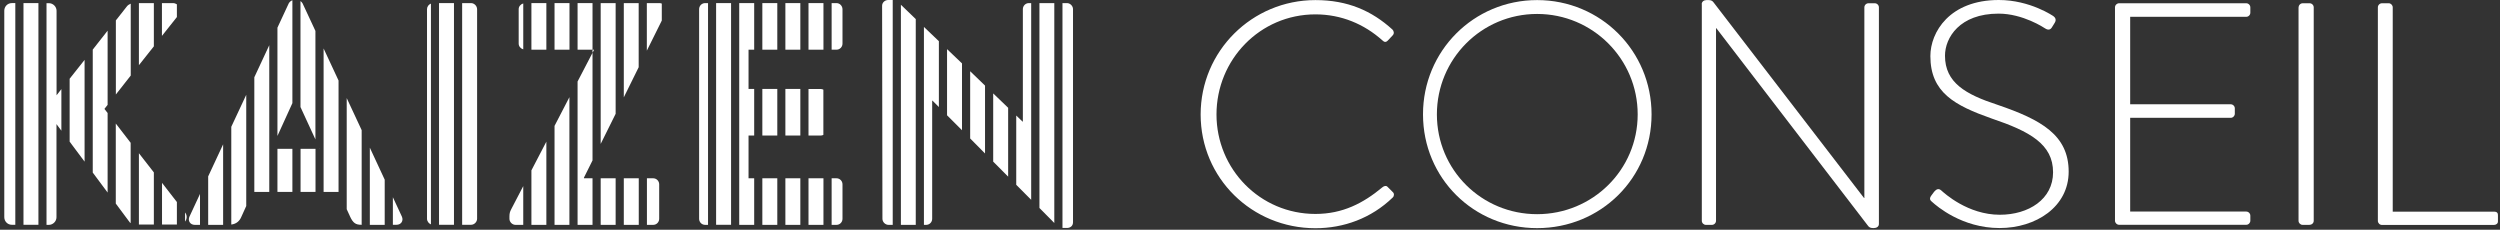 <svg width="370" height="34" viewBox="0 0 370 34" fill="none" xmlns="http://www.w3.org/2000/svg">
<rect x="0" y="0" width="370" height="34" fill="#333333" stroke="none"/>
<path d="M194.682 0.013C199.469 0.013 203.036 1.607 206.082 4.373C206.312 4.602 206.36 4.976 206.131 5.218L205.381 6.015C205.103 6.293 204.861 6.244 204.583 5.967C201.911 3.576 198.526 2.127 194.682 2.127C186.473 2.127 180.041 8.829 180.041 16.943C180.041 25.01 186.473 31.663 194.682 31.663C198.72 31.663 201.766 30.069 204.583 27.727C204.861 27.497 205.151 27.449 205.333 27.63L206.131 28.427C206.36 28.62 206.36 28.995 206.131 29.224C202.939 32.315 198.853 33.776 194.682 33.776C185.3 33.776 177.695 26.374 177.695 16.943C177.695 7.561 185.3 0.013 194.682 0.013Z" fill="white"/>
<path d="M227.494 0.012C236.924 0.012 244.432 7.559 244.432 16.93C244.432 26.349 236.924 33.763 227.494 33.763C218.112 33.763 210.605 26.361 210.605 16.93C210.592 7.559 218.1 0.012 227.494 0.012ZM227.494 31.698C235.703 31.698 242.377 25.141 242.377 16.93C242.377 8.719 235.715 2.065 227.494 2.065C219.273 2.065 212.66 8.719 212.66 16.93C212.66 25.141 219.273 31.698 227.494 31.698Z" fill="white"/>
<path d="M251.855 0.616C251.855 0.242 252.182 0.012 252.557 0.012H252.883C253.21 0.012 253.451 0.109 253.633 0.387L275.878 29.307C275.926 29.307 275.926 29.307 275.926 29.307V1.087C275.926 0.761 276.205 0.483 276.531 0.483H277.474C277.8 0.483 278.078 0.761 278.078 1.087V33.147C278.078 33.57 277.704 33.751 277.329 33.751H277.184C276.857 33.751 276.616 33.654 276.434 33.377L254.02 4.178H253.971V32.676C253.971 33.002 253.693 33.28 253.367 33.28H252.472C252.146 33.28 251.868 33.002 251.868 32.676V0.616H251.855Z" fill="white"/>
<path d="M285.84 28.933L286.263 28.365C286.589 27.991 286.916 27.846 287.291 28.172C287.762 28.595 291.232 31.783 295.971 31.783C300.239 31.783 303.854 29.488 303.854 25.503C303.854 21.337 300.432 19.454 294.75 17.534C289.31 15.614 285.695 13.694 285.695 8.296C285.695 4.782 288.512 0 295.826 0C300.469 0 303.902 2.391 303.902 2.391C304.096 2.536 304.422 2.862 304.096 3.381L303.721 3.985C303.491 4.408 303.153 4.504 302.693 4.214C302.548 4.118 299.405 2.017 295.79 2.017C290.023 2.017 287.859 5.579 287.859 8.248C287.859 12.232 290.906 13.971 295.645 15.517C302.077 17.715 306.163 19.973 306.163 25.407C306.163 30.611 301.327 33.751 295.935 33.751C290.349 33.751 286.602 30.466 285.985 29.911C285.695 29.682 285.465 29.44 285.84 28.933Z" fill="white"/>
<path d="M313.018 1.087C313.018 0.761 313.296 0.483 313.622 0.483H332.446C332.772 0.483 333.05 0.761 333.05 1.087V1.884C333.05 2.21 332.772 2.488 332.446 2.488H315.266V15.433H330.149C330.475 15.433 330.753 15.711 330.753 16.037V16.834C330.753 17.16 330.475 17.437 330.149 17.437H315.266V31.312H332.446C332.772 31.312 333.05 31.59 333.05 31.916V32.665C333.05 32.991 332.772 33.268 332.446 33.268H313.622C313.296 33.268 313.018 32.991 313.018 32.665V1.087Z" fill="white"/>
<path d="M340.195 1.087C340.195 0.761 340.473 0.483 340.799 0.483H341.827C342.153 0.483 342.431 0.761 342.431 1.087V32.677C342.431 33.051 342.105 33.28 341.778 33.28H340.787C340.461 33.28 340.183 33.003 340.183 32.677V1.087H340.195Z" fill="white"/>
<path d="M351.924 1.087C351.924 0.761 352.202 0.483 352.528 0.483H353.556C353.834 0.483 354.124 0.761 354.124 1.087V31.324H369.091C369.66 31.324 369.696 31.602 369.696 31.928V32.773C369.696 33.099 369.418 33.292 369.091 33.292H352.528C352.202 33.292 351.924 33.015 351.924 32.689V1.087Z" fill="white"/>
<path d="M1.758 0.458C1.105 0.458 0.634 0.978 0.634 1.582V32.145C0.634 32.748 1.105 33.268 1.758 33.268H2.266V0.458H1.758Z" fill="white"/>
<path d="M10.306 11.653V20.963L12.518 23.922V8.864L10.306 11.653Z" fill="white"/>
<path d="M17.136 18.282V30.128L19.203 32.906C19.227 32.942 19.276 32.978 19.336 33.027V21.132L17.136 18.282Z" fill="white"/>
<path d="M22.77 6.859V0.459H20.558V9.648L22.77 6.859Z" fill="white"/>
<path d="M26.179 2.524V0.64C26.01 0.531 25.817 0.459 25.587 0.459H23.967V5.313L26.179 2.524Z" fill="white"/>
<path d="M8.371 14.104V1.594C8.371 0.99 7.851 0.471 7.246 0.471H6.884V33.28H7.234C7.839 33.28 8.359 32.761 8.359 32.157V18.367L9.084 19.345V13.187L8.371 14.104Z" fill="white"/>
<path d="M27.425 31.493L27.389 31.457V32.797C27.667 32.435 27.727 31.904 27.425 31.493Z" fill="white"/>
<path d="M20.558 22.678V33.232H22.77V25.515L20.558 22.678Z" fill="white"/>
<path d="M5.687 0.459H3.475V33.268H5.687V0.459Z" fill="white"/>
<path d="M23.979 27.061V33.232H26.179V29.899L23.979 27.061Z" fill="white"/>
<path d="M19.349 11.182V0.544C19.131 0.628 18.914 0.773 18.793 0.93L17.148 3.019V13.984L19.349 11.182Z" fill="white"/>
<path d="M15.455 16.12L15.927 15.517V4.54L13.727 7.342V25.539L15.927 28.498V16.724L15.455 16.12Z" fill="white"/>
<path d="M37.64 11.436V28.402H39.852V6.69L37.64 11.436Z" fill="white"/>
<path d="M43.274 15.264V0.036C43.044 0.121 42.839 0.302 42.73 0.507L41.062 4.094V20.118L43.274 15.264Z" fill="white"/>
<path d="M46.683 20.637V4.577L44.785 0.507C44.712 0.374 44.604 0.254 44.471 0.157V15.843L46.683 20.637Z" fill="white"/>
<path d="M54.735 21.857V33.28H56.936V26.59L54.735 21.857Z" fill="white"/>
<path d="M58.145 29.187V33.269H58.678C59.379 33.269 59.754 32.665 59.475 32.049L58.145 29.187Z" fill="white"/>
<path d="M28.041 32.061C27.762 32.665 28.137 33.281 28.838 33.281H29.6V28.704L28.041 32.061Z" fill="white"/>
<path d="M43.274 22.026H41.062V28.402H43.274V22.026Z" fill="white"/>
<path d="M51.313 14.515V30.962L51.833 32.097C52.257 32.991 52.631 33.268 53.478 33.268H53.526V19.261L51.313 14.515Z" fill="white"/>
<path d="M46.696 22.026H44.483V28.402H46.696V22.026Z" fill="white"/>
<path d="M34.231 18.765V33.232C35.017 33.147 35.477 32.652 35.694 32.145L36.444 30.491V14.032L34.231 18.765Z" fill="white"/>
<path d="M47.893 7.173V28.402H50.105V11.918L47.893 7.173Z" fill="white"/>
<path d="M30.81 26.107V33.28H33.022V21.362L30.81 26.107Z" fill="white"/>
<path d="M67.188 0.459H64.976V33.268H67.188V0.459Z" fill="white"/>
<path d="M63.198 1.353V32.387C63.198 32.749 63.452 33.075 63.779 33.208V0.532C63.44 0.665 63.198 0.991 63.198 1.353Z" fill="white"/>
<path d="M69.716 0.459H68.398V33.268H69.716C70.188 33.268 70.599 32.858 70.611 32.387V1.341C70.599 0.882 70.188 0.459 69.716 0.459Z" fill="white"/>
<path d="M91.114 26.385H88.901V33.28H91.114V26.385Z" fill="white"/>
<path d="M91.114 16.845V0.459H88.901V21.301L91.114 16.845Z" fill="white"/>
<path d="M84.284 0.459H82.071V7.354H84.284V0.459Z" fill="white"/>
<path d="M78.649 25.213V33.28H80.862V20.963L78.649 25.213Z" fill="white"/>
<path d="M80.862 0.459H78.649V7.354H80.862V0.459Z" fill="white"/>
<path d="M87.693 0.459H85.481V7.354H87.693V0.459Z" fill="white"/>
<path d="M96.664 33.28C97.184 33.28 97.559 32.858 97.559 32.387V27.279C97.559 26.808 97.184 26.385 96.664 26.385H95.745V33.28H96.664Z" fill="white"/>
<path d="M75.675 30.938C75.446 31.36 75.397 31.638 75.397 32.061V32.387C75.397 32.858 75.821 33.28 76.292 33.28H77.441V27.544L75.675 30.938Z" fill="white"/>
<path d="M76.765 1.352V6.46C76.765 6.859 77.067 7.197 77.442 7.305V0.507C77.067 0.616 76.765 0.954 76.765 1.352Z" fill="white"/>
<path d="M94.524 9.95V0.459H92.323V14.406L94.524 9.95Z" fill="white"/>
<path d="M97.594 0.459H95.732V7.499L97.945 3.043V0.531C97.836 0.483 97.715 0.459 97.594 0.459Z" fill="white"/>
<path d="M82.071 18.632V33.28H84.272V14.382L82.071 18.632Z" fill="white"/>
<path d="M94.536 26.385H92.323V33.28H94.536V26.385Z" fill="white"/>
<path d="M86.424 26.386V26.289L87.693 23.741V7.813L85.481 12.064V33.281H87.693V26.386H86.424Z" fill="white"/>
<path d="M108.198 0.459H105.985V33.268H108.198V0.459Z" fill="white"/>
<path d="M110.784 26.385V20.058H111.619V13.162H110.784V7.354H111.619V0.459H109.406V33.28H111.619V26.385H110.784Z" fill="white"/>
<path d="M115.04 26.385H112.827V33.28H115.04V26.385Z" fill="white"/>
<path d="M118.45 13.162H116.237V20.058H118.45V13.162Z" fill="white"/>
<path d="M118.45 26.385H116.237V33.28H118.45V26.385Z" fill="white"/>
<path d="M119.658 13.162V20.058H121.484C121.617 20.058 121.75 20.021 121.859 19.961V13.271C121.738 13.211 121.617 13.174 121.484 13.174H119.658V13.162Z" fill="white"/>
<path d="M115.04 13.162H112.827V20.058H115.04V13.162Z" fill="white"/>
<path d="M118.45 0.459H116.237V7.354H118.45V0.459Z" fill="white"/>
<path d="M115.04 0.459H112.827V7.354H115.04V0.459Z" fill="white"/>
<path d="M123.794 33.28C124.314 33.28 124.689 32.858 124.689 32.387V27.279C124.689 26.808 124.314 26.385 123.794 26.385H123.081V33.28H123.794Z" fill="white"/>
<path d="M104.364 0.459C103.845 0.459 103.47 0.882 103.47 1.353V32.387C103.47 32.858 103.845 33.28 104.364 33.28H104.788V0.459H104.364Z" fill="white"/>
<path d="M121.871 0.459H119.658V7.354H121.871V0.459Z" fill="white"/>
<path d="M123.794 0.459H123.081V7.354H123.794C124.314 7.354 124.689 6.931 124.689 6.46V1.353C124.677 0.882 124.302 0.459 123.794 0.459Z" fill="white"/>
<path d="M121.871 26.385H119.658V33.28H121.871V26.385Z" fill="white"/>
<path d="M131.446 0C130.975 0 130.552 0.374 130.552 0.845L130.6 32.386C130.6 32.857 131.023 33.28 131.495 33.28H132.123V0H131.446Z" fill="white"/>
<path d="M146.993 13.826V23.922L149.206 26.143V15.952L146.993 13.826Z" fill="white"/>
<path d="M143.584 10.542V20.492L145.784 22.714V12.667L143.584 10.542Z" fill="white"/>
<path d="M152.277 0.459C151.757 0.459 151.383 0.882 151.383 1.353V17.993H151.334L150.403 17.099V27.351L152.616 29.573V0.459H152.277Z" fill="white"/>
<path d="M153.837 0.459V30.78L156.037 33.002V0.459H153.837Z" fill="white"/>
<path d="M157.911 0.459H157.246V33.727C157.307 33.739 157.367 33.739 157.44 33.739H157.911C158.383 33.739 158.806 33.461 158.806 32.894V1.353C158.806 0.882 158.383 0.459 157.911 0.459Z" fill="white"/>
<path d="M136.741 3.985V33.28H137.068C137.588 33.28 137.962 32.858 137.962 32.387V14.901H138.011L138.954 15.843V6.098L136.741 3.985Z" fill="white"/>
<path d="M133.332 0.701V33.281H135.532V2.826L133.332 0.701Z" fill="white"/>
<path d="M140.163 7.27V17.063L142.376 19.273V9.383L140.163 7.27Z" fill="white"/>
<path d="M47.324 22.027L47.288 21.954V22.027H47.324Z" fill="white"/>
<path d="M87.886 7.354H87.692V7.813L87.886 7.451V7.354Z" fill="white"/>
</svg>
